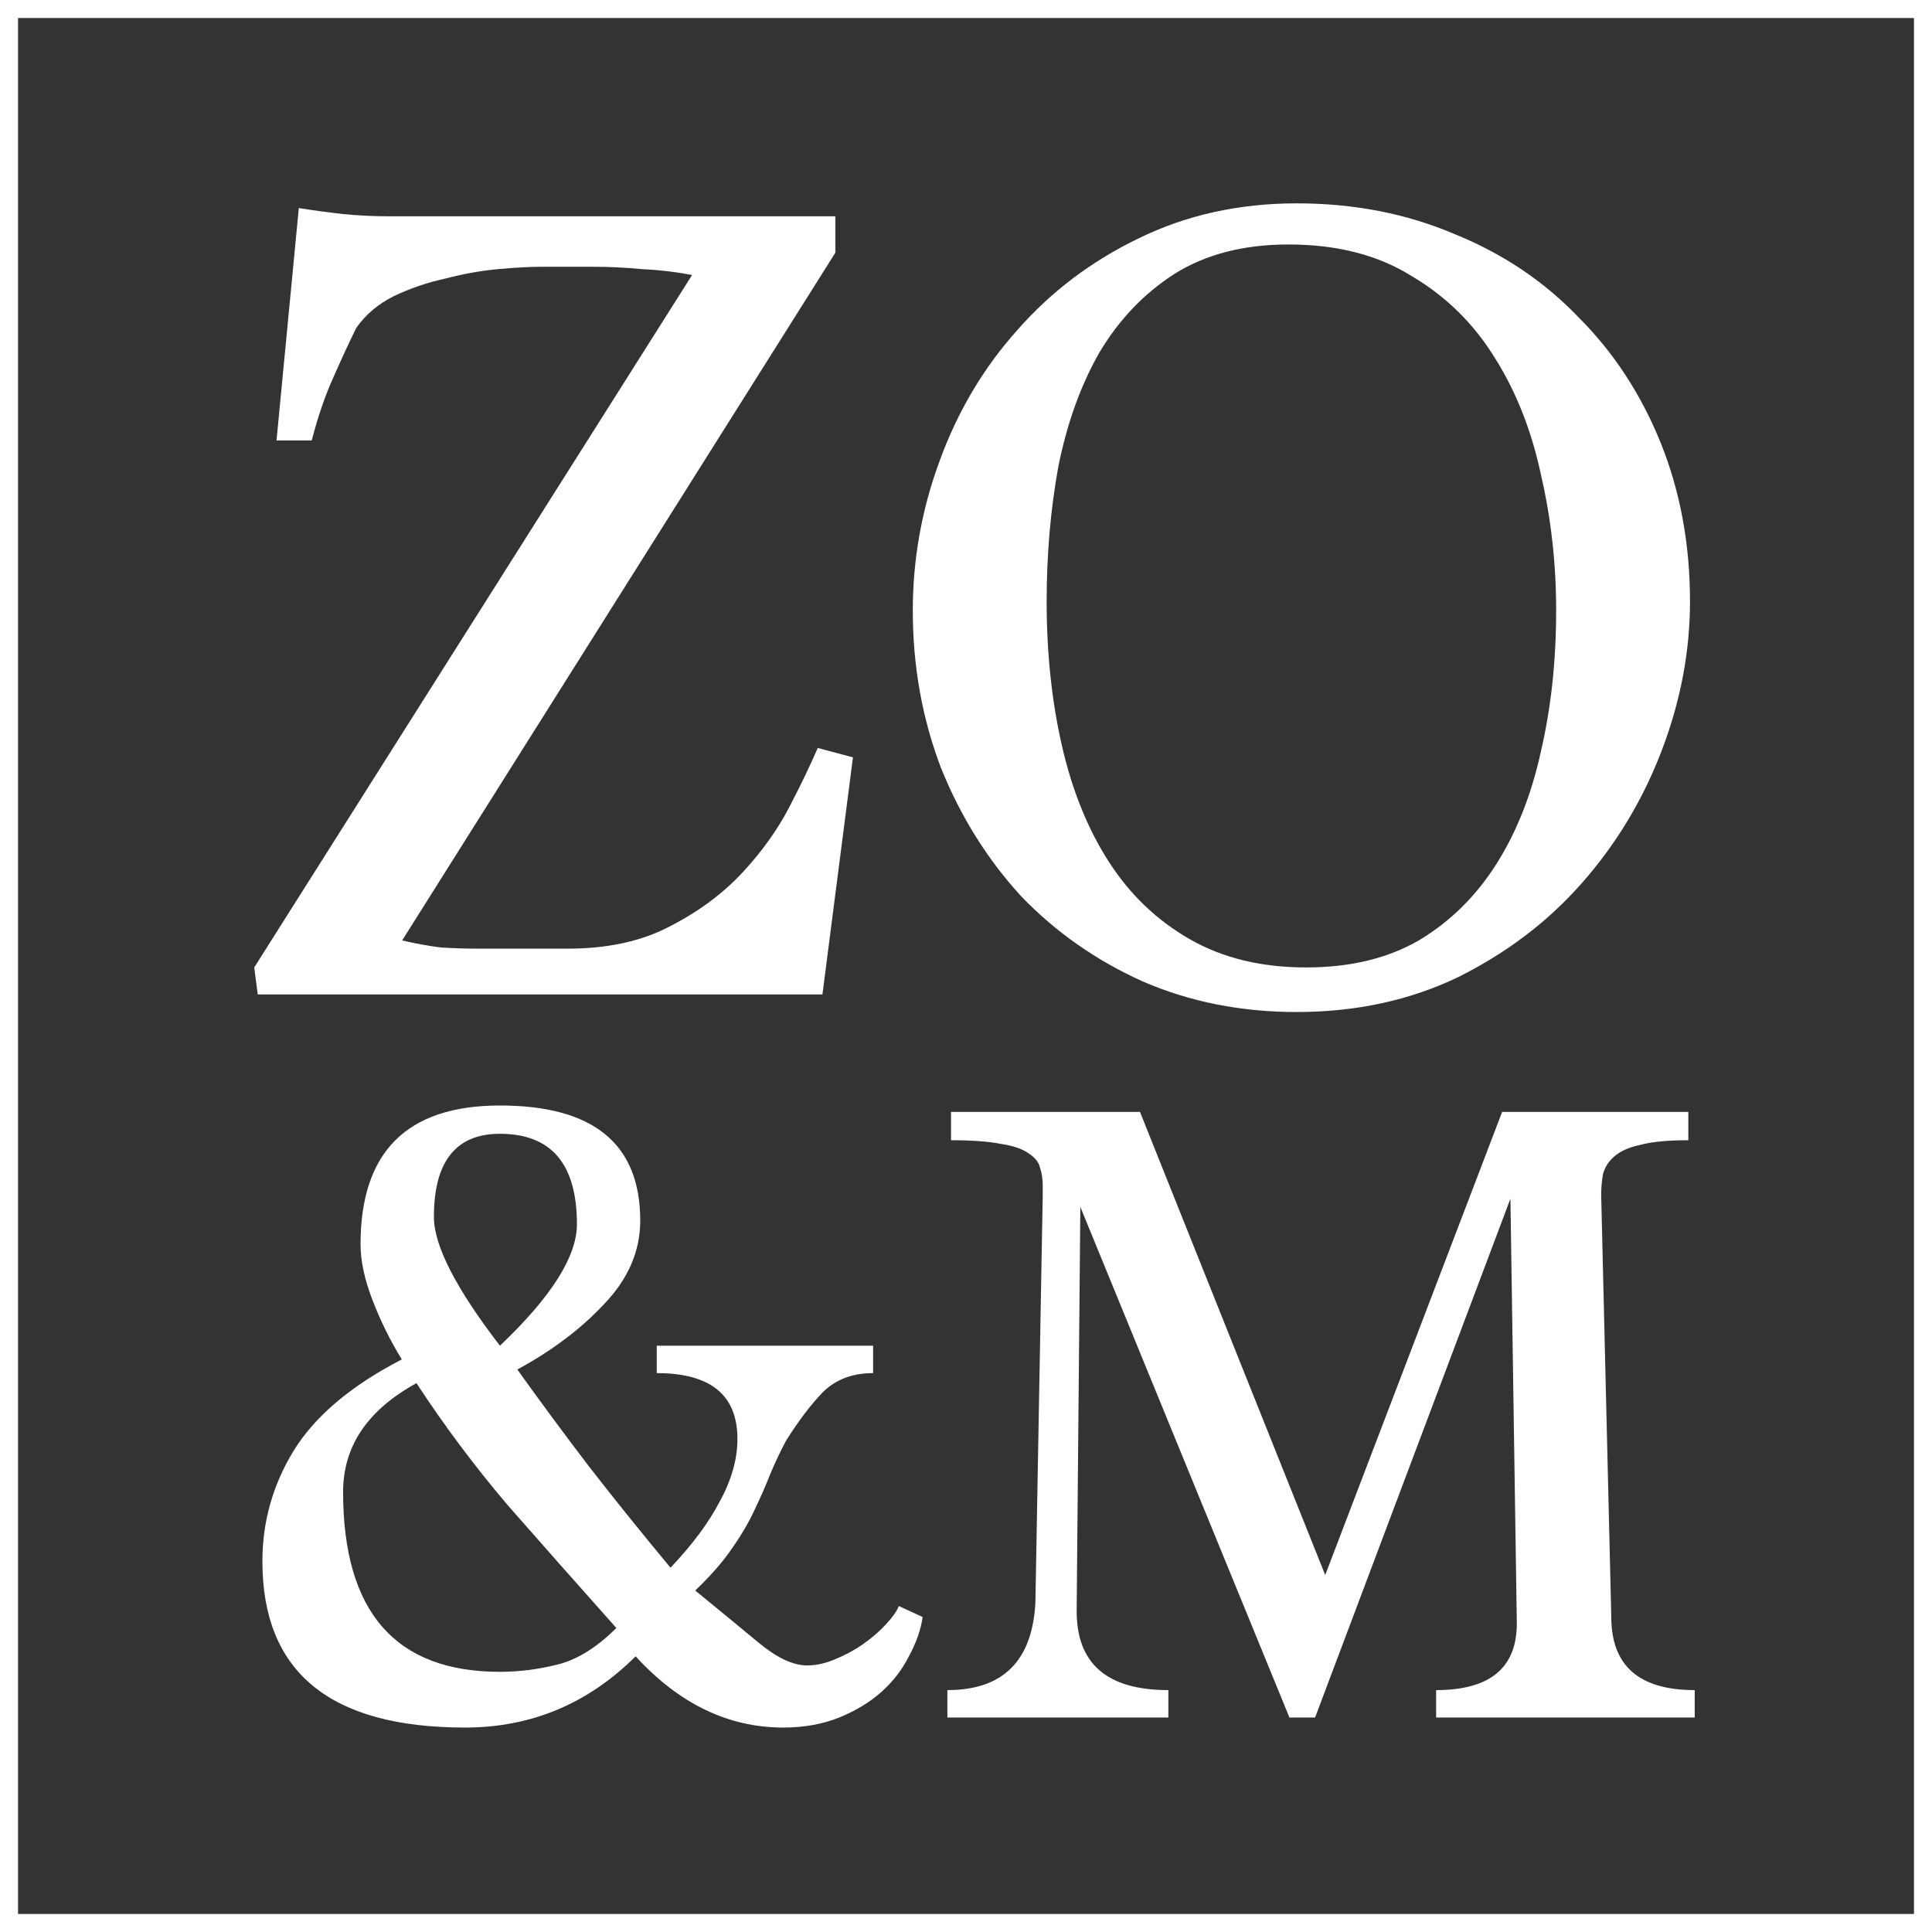 <svg width="39" height="39" viewBox="0 0 39 39" fill="none" xmlns="http://www.w3.org/2000/svg">
<rect x="0" y="0" width="39" height="39" fill="#333333" stroke="none"/>
<path d="M5.203 20.074L5.132 19.529L13.971 5.551C13.64 5.488 13.3 5.448 12.952 5.432C12.62 5.401 12.297 5.385 11.981 5.385H10.914C10.693 5.385 10.409 5.401 10.061 5.432C9.713 5.464 9.358 5.527 8.995 5.622C8.631 5.701 8.284 5.819 7.952 5.977C7.636 6.135 7.383 6.348 7.193 6.617C7.067 6.87 6.917 7.193 6.743 7.588C6.569 7.967 6.419 8.402 6.293 8.891H5.582L6.032 4.2C6.332 4.248 6.625 4.287 6.909 4.319C7.209 4.35 7.517 4.366 7.833 4.366H16.863V5.101L8.118 18.984C8.386 19.047 8.647 19.095 8.9 19.126C9.168 19.142 9.413 19.15 9.634 19.15H11.459C12.265 19.15 12.952 19 13.521 18.7C14.106 18.4 14.595 18.037 14.991 17.61C15.386 17.184 15.701 16.741 15.938 16.283C16.175 15.825 16.365 15.43 16.507 15.099L17.218 15.288L16.602 20.074H5.203Z" fill="white"/>
<path d="M26.365 19.529C27.25 19.529 28.009 19.348 28.64 18.984C29.273 18.605 29.794 18.092 30.205 17.444C30.615 16.797 30.916 16.038 31.105 15.17C31.311 14.285 31.413 13.338 31.413 12.327C31.413 11.379 31.311 10.463 31.105 9.578C30.916 8.694 30.608 7.912 30.181 7.233C29.754 6.538 29.194 5.985 28.498 5.574C27.819 5.148 26.989 4.935 26.01 4.935C25.109 4.935 24.343 5.132 23.711 5.527C23.095 5.922 22.589 6.451 22.194 7.114C21.815 7.778 21.539 8.544 21.365 9.413C21.207 10.281 21.128 11.189 21.128 12.137C21.128 13.18 21.23 14.151 21.436 15.051C21.641 15.952 21.957 16.733 22.384 17.397C22.811 18.06 23.356 18.581 24.019 18.96C24.683 19.34 25.465 19.529 26.365 19.529ZM26.176 20.429C25.054 20.429 24.019 20.224 23.071 19.813C22.123 19.387 21.302 18.81 20.606 18.084C19.927 17.341 19.39 16.481 18.995 15.501C18.616 14.506 18.426 13.448 18.426 12.327C18.426 11.284 18.608 10.273 18.971 9.294C19.335 8.299 19.856 7.422 20.535 6.664C21.215 5.89 22.028 5.274 22.976 4.816C23.94 4.342 25.007 4.105 26.176 4.105C27.329 4.105 28.388 4.311 29.352 4.721C30.331 5.116 31.168 5.677 31.864 6.404C32.575 7.114 33.127 7.959 33.523 8.939C33.917 9.918 34.115 10.984 34.115 12.137C34.115 13.148 33.925 14.151 33.546 15.146C33.167 16.141 32.63 17.034 31.935 17.823C31.255 18.597 30.426 19.229 29.446 19.719C28.467 20.192 27.377 20.429 26.176 20.429Z" fill="white"/>
<path d="M18.625 32.642C18.588 32.9 18.495 33.164 18.347 33.435C18.212 33.705 18.026 33.945 17.792 34.154C17.558 34.363 17.274 34.535 16.941 34.67C16.607 34.805 16.231 34.873 15.811 34.873C14.701 34.873 13.707 34.393 12.831 33.435C11.869 34.393 10.721 34.873 9.388 34.873C6.661 34.873 5.297 33.754 5.297 31.517C5.297 30.718 5.507 29.974 5.927 29.286C6.359 28.585 7.087 27.971 8.111 27.442C7.877 27.061 7.679 26.661 7.519 26.243C7.358 25.826 7.278 25.451 7.278 25.119C7.278 23.25 8.216 22.316 10.092 22.316C11.98 22.316 12.924 23.09 12.924 24.639C12.924 25.254 12.683 25.813 12.202 26.317C11.733 26.821 11.147 27.264 10.443 27.645C10.9 28.284 11.381 28.936 11.887 29.599C12.393 30.251 12.942 30.933 13.535 31.646C13.979 31.179 14.312 30.73 14.534 30.3C14.769 29.87 14.886 29.452 14.886 29.046C14.886 28.161 14.343 27.718 13.257 27.718V27.165H17.625V27.718C17.206 27.718 16.866 27.848 16.607 28.106C16.36 28.364 16.114 28.69 15.867 29.083C15.756 29.292 15.651 29.513 15.552 29.747C15.466 29.968 15.361 30.208 15.238 30.466C15.127 30.712 14.972 30.976 14.775 31.259C14.59 31.529 14.343 31.812 14.034 32.107C14.516 32.5 14.941 32.851 15.312 33.158C15.682 33.465 16.009 33.619 16.293 33.619C16.478 33.619 16.669 33.576 16.866 33.49C17.076 33.404 17.267 33.299 17.44 33.176C17.613 33.053 17.761 32.924 17.884 32.789C18.02 32.642 18.107 32.519 18.144 32.42L18.625 32.642ZM12.442 32.863C11.653 31.978 10.918 31.148 10.24 30.374C9.573 29.587 8.962 28.77 8.407 27.921C7.42 28.462 6.926 29.194 6.926 30.116C6.926 32.537 7.981 33.748 10.092 33.748C10.474 33.748 10.863 33.699 11.258 33.6C11.653 33.502 12.047 33.256 12.442 32.863ZM10.092 27.165C11.128 26.182 11.646 25.364 11.646 24.713C11.646 23.496 11.128 22.887 10.092 22.887C9.203 22.887 8.759 23.447 8.759 24.566C8.759 25.143 9.203 26.01 10.092 27.165Z" fill="white"/>
<path d="M28.99 34.67V34.117C30.076 34.117 30.619 33.668 30.619 32.771L30.49 24.197L26.547 34.67H26.029L21.808 24.363L21.734 32.494C21.722 33.576 22.339 34.117 23.585 34.117V34.67H19.124V34.117C20.247 34.117 20.84 33.527 20.901 32.347L21.049 24.123V23.939C21.049 23.803 21.031 23.68 20.994 23.57C20.969 23.459 20.889 23.361 20.753 23.275C20.63 23.189 20.445 23.127 20.198 23.09C19.951 23.041 19.618 23.017 19.198 23.017V22.445H23.012L26.751 31.794L30.323 22.445H34.081V23.017C33.674 23.017 33.353 23.047 33.118 23.109C32.884 23.158 32.705 23.238 32.581 23.349C32.47 23.447 32.396 23.564 32.359 23.699C32.335 23.834 32.322 23.975 32.322 24.123L32.526 32.642C32.526 33.625 33.087 34.117 34.21 34.117V34.67H28.99Z" fill="white"/>
<path fill-rule="evenodd" clip-rule="evenodd" d="M38.636 0.364H0.364V38.636H38.636V0.364ZM0 0V39H39V0H0Z" fill="white"/>
</svg>
